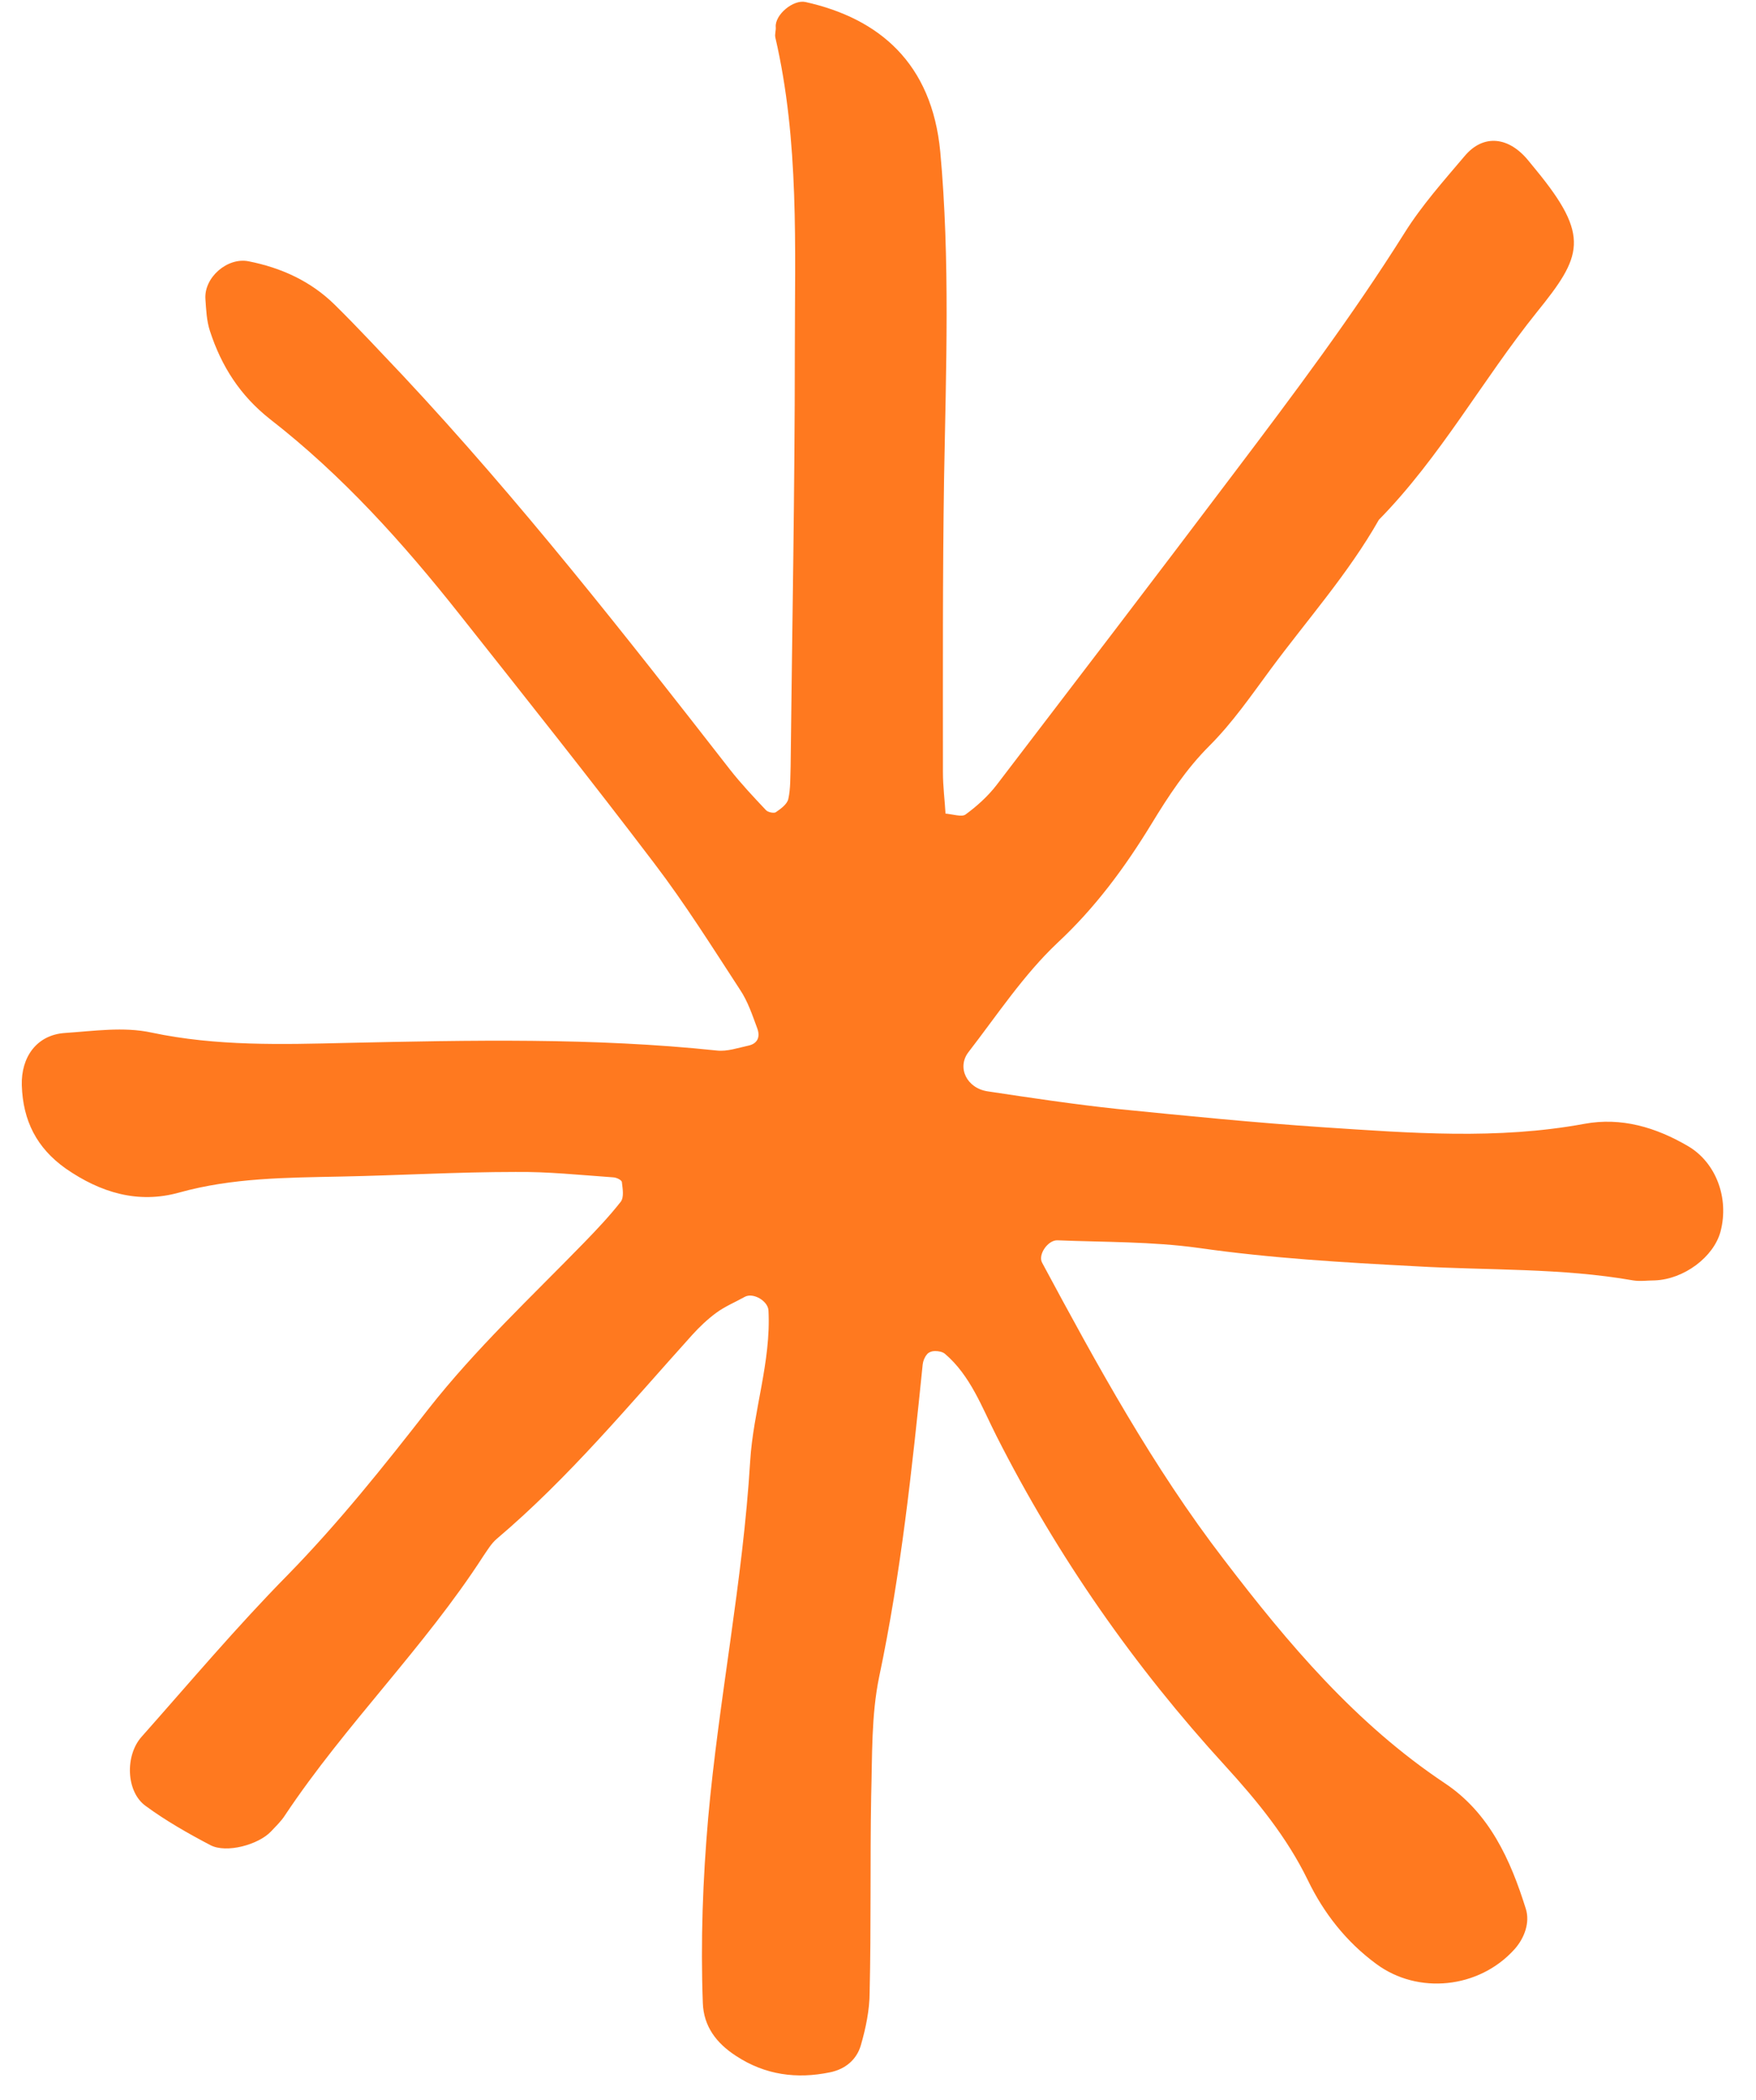 <?xml version="1.0" encoding="UTF-8"?> <svg xmlns="http://www.w3.org/2000/svg" width="46" height="55" viewBox="0 0 46 55" fill="none"><path d="M24.731 21.303C24.961 21.323 25.191 21.403 25.291 21.333C25.591 21.113 25.881 20.853 26.111 20.553C28.191 17.833 30.271 15.113 32.331 12.383C33.881 10.333 35.421 8.283 36.791 6.103C37.241 5.383 37.821 4.733 38.371 4.083C38.861 3.503 39.531 3.573 40.051 4.223C40.111 4.293 40.171 4.373 40.231 4.443C41.671 6.193 41.441 6.713 40.261 8.173C38.831 9.953 37.731 11.973 36.121 13.613C35.321 15.023 34.241 16.233 33.281 17.533C32.771 18.223 32.291 18.923 31.681 19.533C31.071 20.143 30.611 20.843 30.161 21.583C29.471 22.713 28.691 23.773 27.701 24.693C26.811 25.533 26.121 26.583 25.371 27.553C25.061 27.953 25.321 28.503 25.881 28.583C27.011 28.753 28.141 28.923 29.271 29.043C31.071 29.223 32.871 29.403 34.671 29.523C36.951 29.673 39.221 29.853 41.501 29.433C42.471 29.253 43.381 29.523 44.231 30.023C44.951 30.453 45.301 31.373 45.071 32.253C44.891 32.923 44.111 33.503 43.351 33.533C43.161 33.533 42.971 33.563 42.781 33.533C40.901 33.203 38.991 33.273 37.091 33.163C35.191 33.063 33.291 32.953 31.401 32.683C30.181 32.513 28.931 32.533 27.701 32.483C27.451 32.473 27.181 32.863 27.301 33.073C28.741 35.753 30.201 38.423 32.061 40.843C33.741 43.043 35.511 45.143 37.851 46.703C39.021 47.483 39.571 48.713 39.971 49.993C40.081 50.343 39.941 50.753 39.671 51.053C38.741 52.083 37.141 52.243 36.051 51.433C35.261 50.853 34.671 50.093 34.261 49.243C33.711 48.113 32.931 47.163 32.101 46.253C29.711 43.643 27.701 40.763 26.101 37.603C25.721 36.853 25.421 36.023 24.751 35.453C24.691 35.403 24.581 35.383 24.491 35.383C24.421 35.383 24.321 35.413 24.281 35.473C24.221 35.543 24.181 35.643 24.171 35.733C23.891 38.473 23.601 41.213 23.031 43.913C22.821 44.923 22.851 45.993 22.821 47.043C22.791 48.753 22.821 50.463 22.781 52.173C22.781 52.633 22.681 53.113 22.551 53.563C22.441 53.943 22.141 54.193 21.741 54.273C20.871 54.453 20.041 54.343 19.281 53.843C18.771 53.513 18.431 53.073 18.411 52.453C18.351 50.833 18.411 49.223 18.551 47.613C18.831 44.493 19.461 41.413 19.651 38.273C19.731 36.953 20.201 35.663 20.131 34.323C20.121 34.073 19.731 33.843 19.511 33.963C19.261 34.103 18.991 34.213 18.761 34.383C18.531 34.553 18.321 34.753 18.131 34.963C16.481 36.793 14.901 38.703 13.011 40.303C12.871 40.423 12.771 40.593 12.661 40.753C11.111 43.153 9.051 45.163 7.471 47.533C7.371 47.693 7.231 47.823 7.101 47.963C6.771 48.313 5.931 48.543 5.511 48.323C4.921 48.013 4.341 47.683 3.811 47.293C3.301 46.923 3.271 45.973 3.711 45.483C4.971 44.063 6.201 42.603 7.531 41.253C8.871 39.883 10.051 38.403 11.221 36.903C12.461 35.323 13.921 33.963 15.311 32.533C15.641 32.193 15.971 31.843 16.261 31.473C16.351 31.353 16.311 31.133 16.291 30.963C16.291 30.903 16.141 30.833 16.051 30.833C15.201 30.773 14.351 30.683 13.501 30.693C11.981 30.693 10.461 30.783 8.941 30.813C7.511 30.843 6.091 30.843 4.691 31.233C3.611 31.533 2.631 31.233 1.721 30.603C0.961 30.063 0.601 29.353 0.571 28.423C0.551 27.683 0.961 27.103 1.701 27.053C2.451 27.003 3.241 26.883 3.971 27.043C5.671 27.403 7.381 27.353 9.091 27.313C12.321 27.243 15.551 27.173 18.781 27.513C19.051 27.543 19.331 27.443 19.611 27.383C19.831 27.333 19.921 27.173 19.841 26.943C19.711 26.593 19.591 26.223 19.381 25.913C18.651 24.793 17.941 23.663 17.141 22.613C15.471 20.413 13.751 18.253 12.041 16.093C10.561 14.223 8.971 12.453 7.081 10.983C6.291 10.363 5.801 9.593 5.501 8.673C5.411 8.403 5.401 8.113 5.381 7.833C5.341 7.263 5.961 6.733 6.511 6.843C7.371 7.013 8.141 7.363 8.771 7.983C9.381 8.583 9.961 9.213 10.551 9.833C13.611 13.103 16.371 16.623 19.121 20.153C19.411 20.523 19.741 20.873 20.061 21.213C20.111 21.273 20.271 21.303 20.321 21.273C20.451 21.183 20.621 21.063 20.651 20.923C20.711 20.653 20.701 20.353 20.711 20.073C20.751 16.453 20.821 12.843 20.821 9.223C20.821 6.473 20.941 3.703 20.311 0.983C20.291 0.893 20.331 0.793 20.321 0.703C20.301 0.383 20.781 -0.017 21.101 0.053C23.031 0.483 24.411 1.653 24.631 3.973C24.891 6.813 24.781 9.673 24.731 12.523C24.691 15.093 24.701 17.663 24.701 20.223C24.701 20.603 24.751 20.973 24.771 21.343L24.731 21.303Z" fill="#FF791F"></path></svg> 